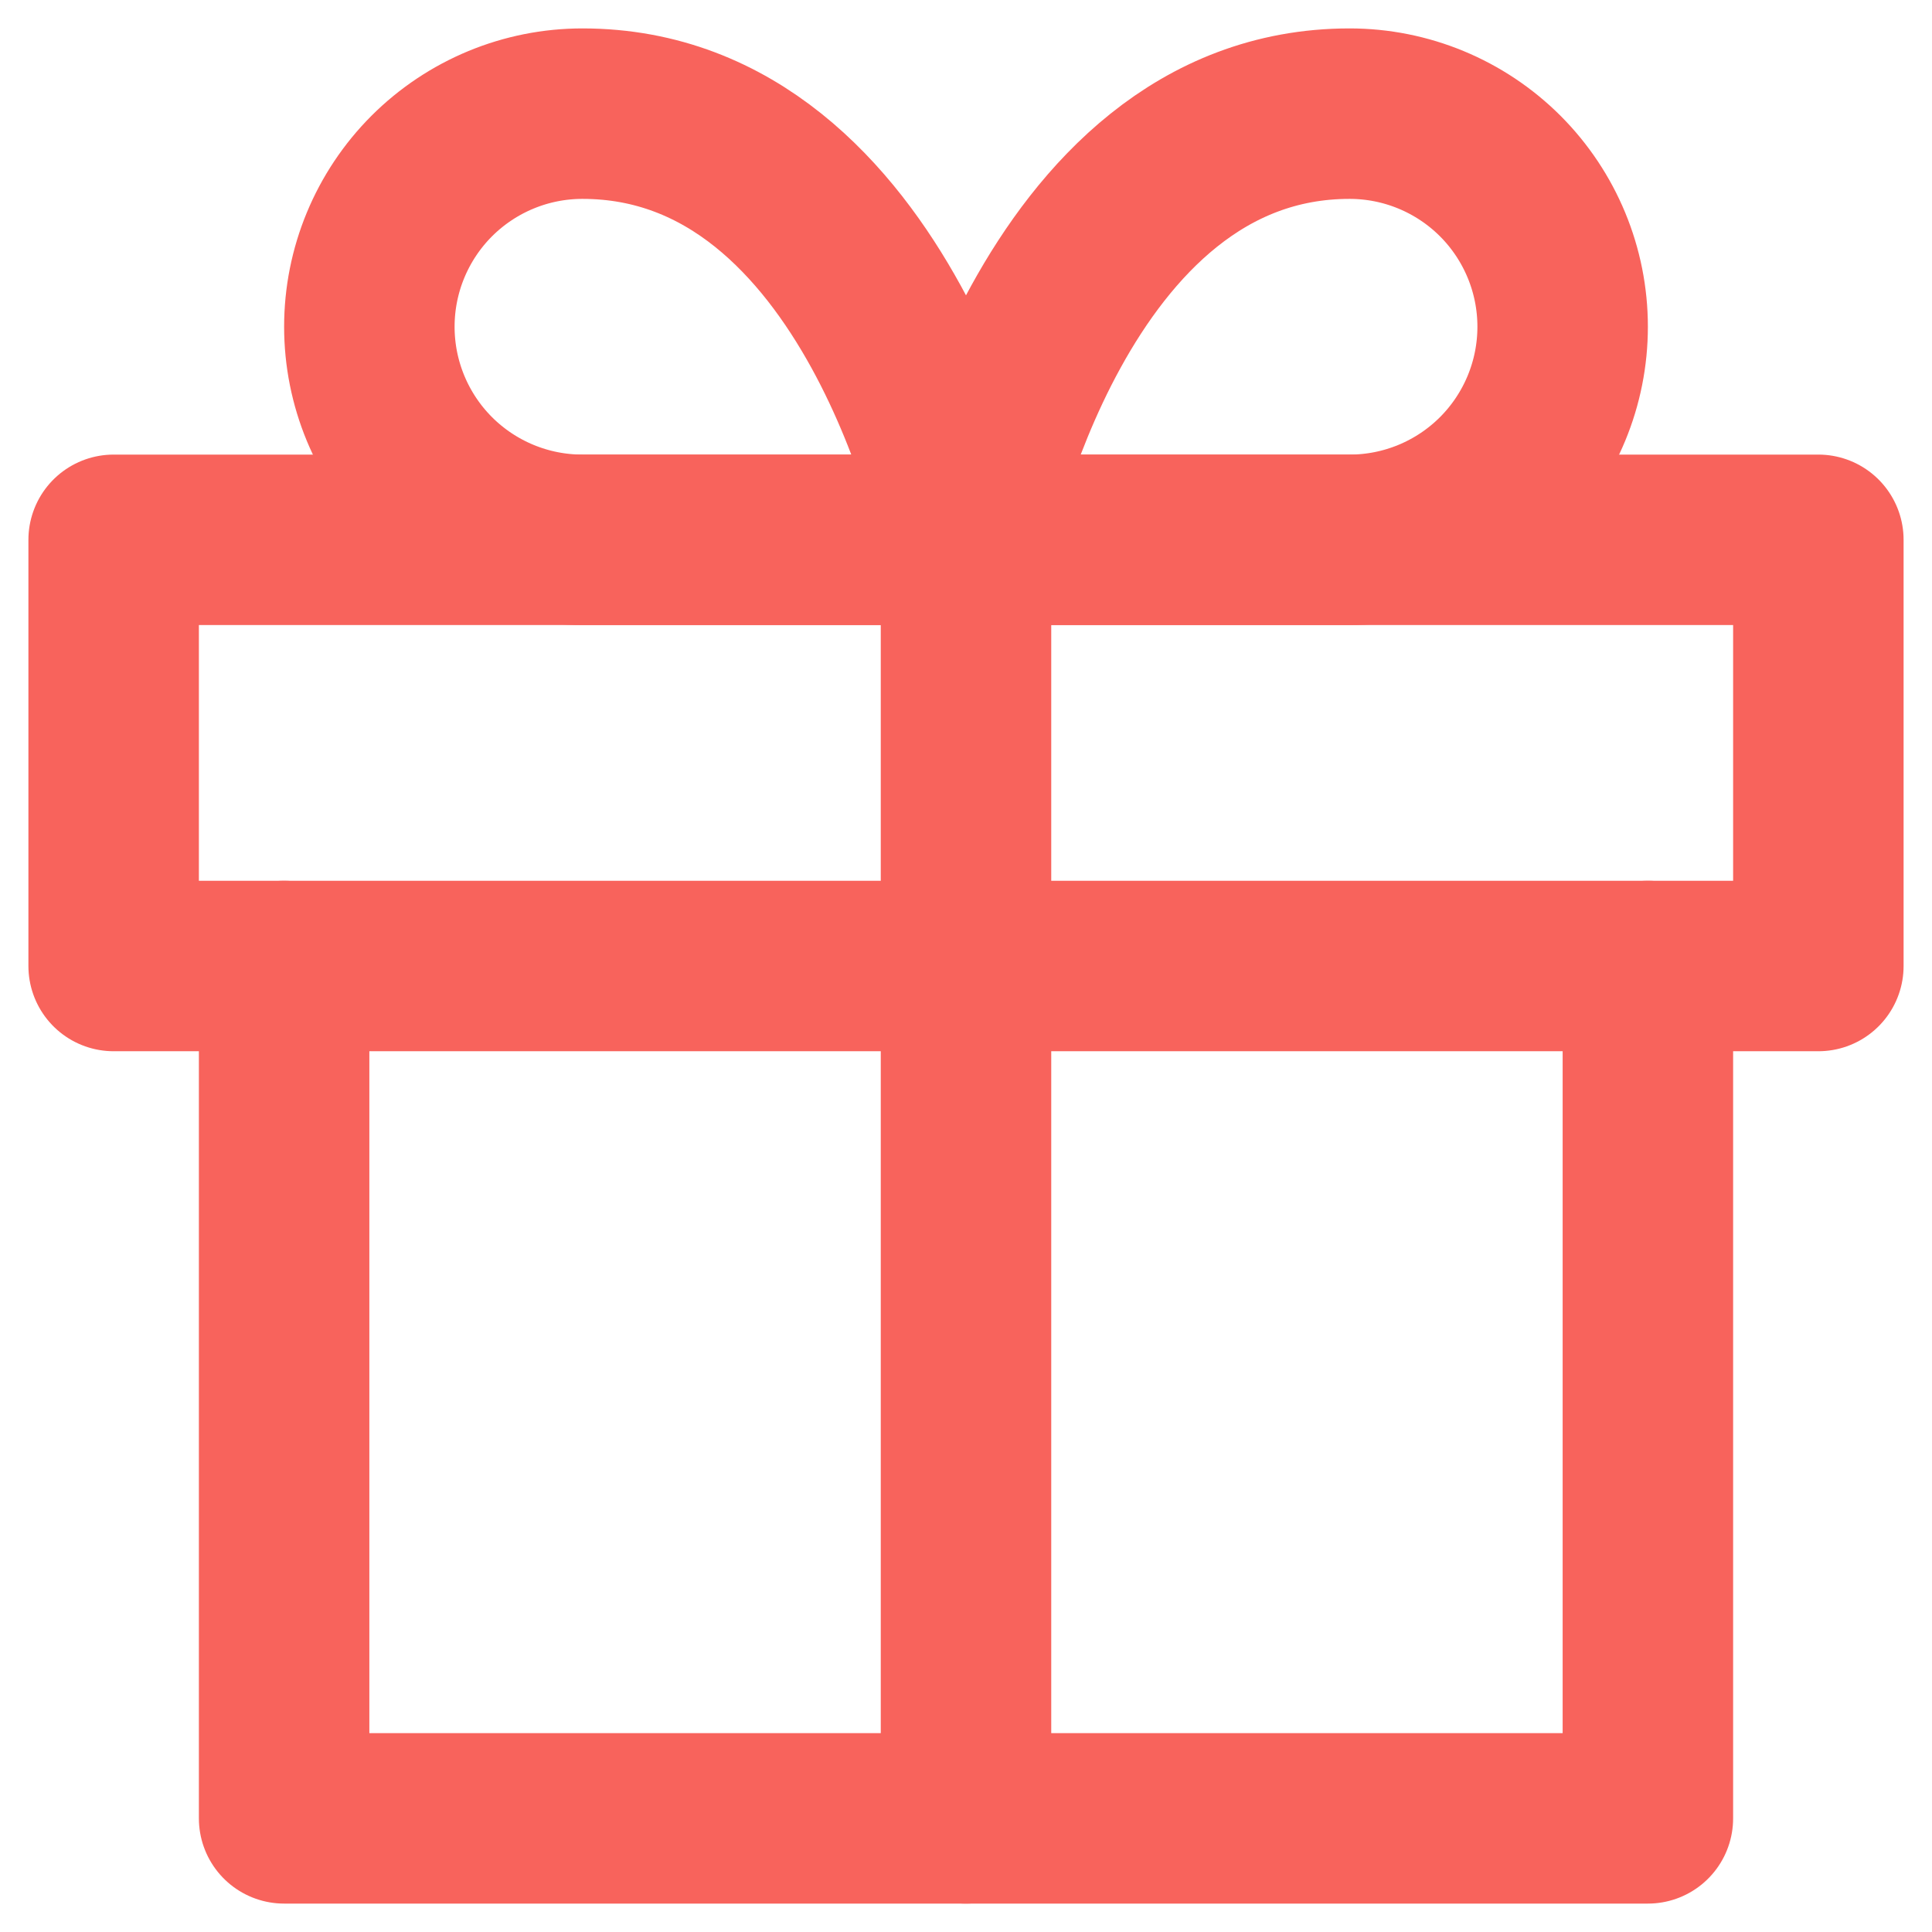 <?xml version="1.0" encoding="UTF-8"?> <svg xmlns="http://www.w3.org/2000/svg" width="34" height="34" viewBox="0 0 34 34" fill="none"> <path d="M29 17V32H5V17" stroke="#F8635C" stroke-width="3" stroke-linecap="round" stroke-linejoin="round"></path> <path d="M32 9.5H2V17H32V9.5Z" stroke="#F8635C" stroke-width="3" stroke-linecap="round" stroke-linejoin="round"></path> <path d="M17 32V9.5" stroke="#F8635C" stroke-width="3" stroke-linecap="round" stroke-linejoin="round"></path> <path d="M17 9.5H10.25C9.255 9.5 8.302 9.105 7.598 8.402C6.895 7.698 6.5 6.745 6.5 5.75C6.5 4.755 6.895 3.802 7.598 3.098C8.302 2.395 9.255 2 10.25 2C15.5 2 17 9.5 17 9.5Z" stroke="#F8635C" stroke-width="3" stroke-linecap="round" stroke-linejoin="round"></path> <path d="M17 9.5H23.75C24.745 9.5 25.698 9.105 26.402 8.402C27.105 7.698 27.5 6.745 27.5 5.75C27.5 4.755 27.105 3.802 26.402 3.098C25.698 2.395 24.745 2 23.75 2C18.5 2 17 9.5 17 9.5Z" stroke="#F8635C" stroke-width="3" stroke-linecap="round" stroke-linejoin="round"></path> </svg> 
